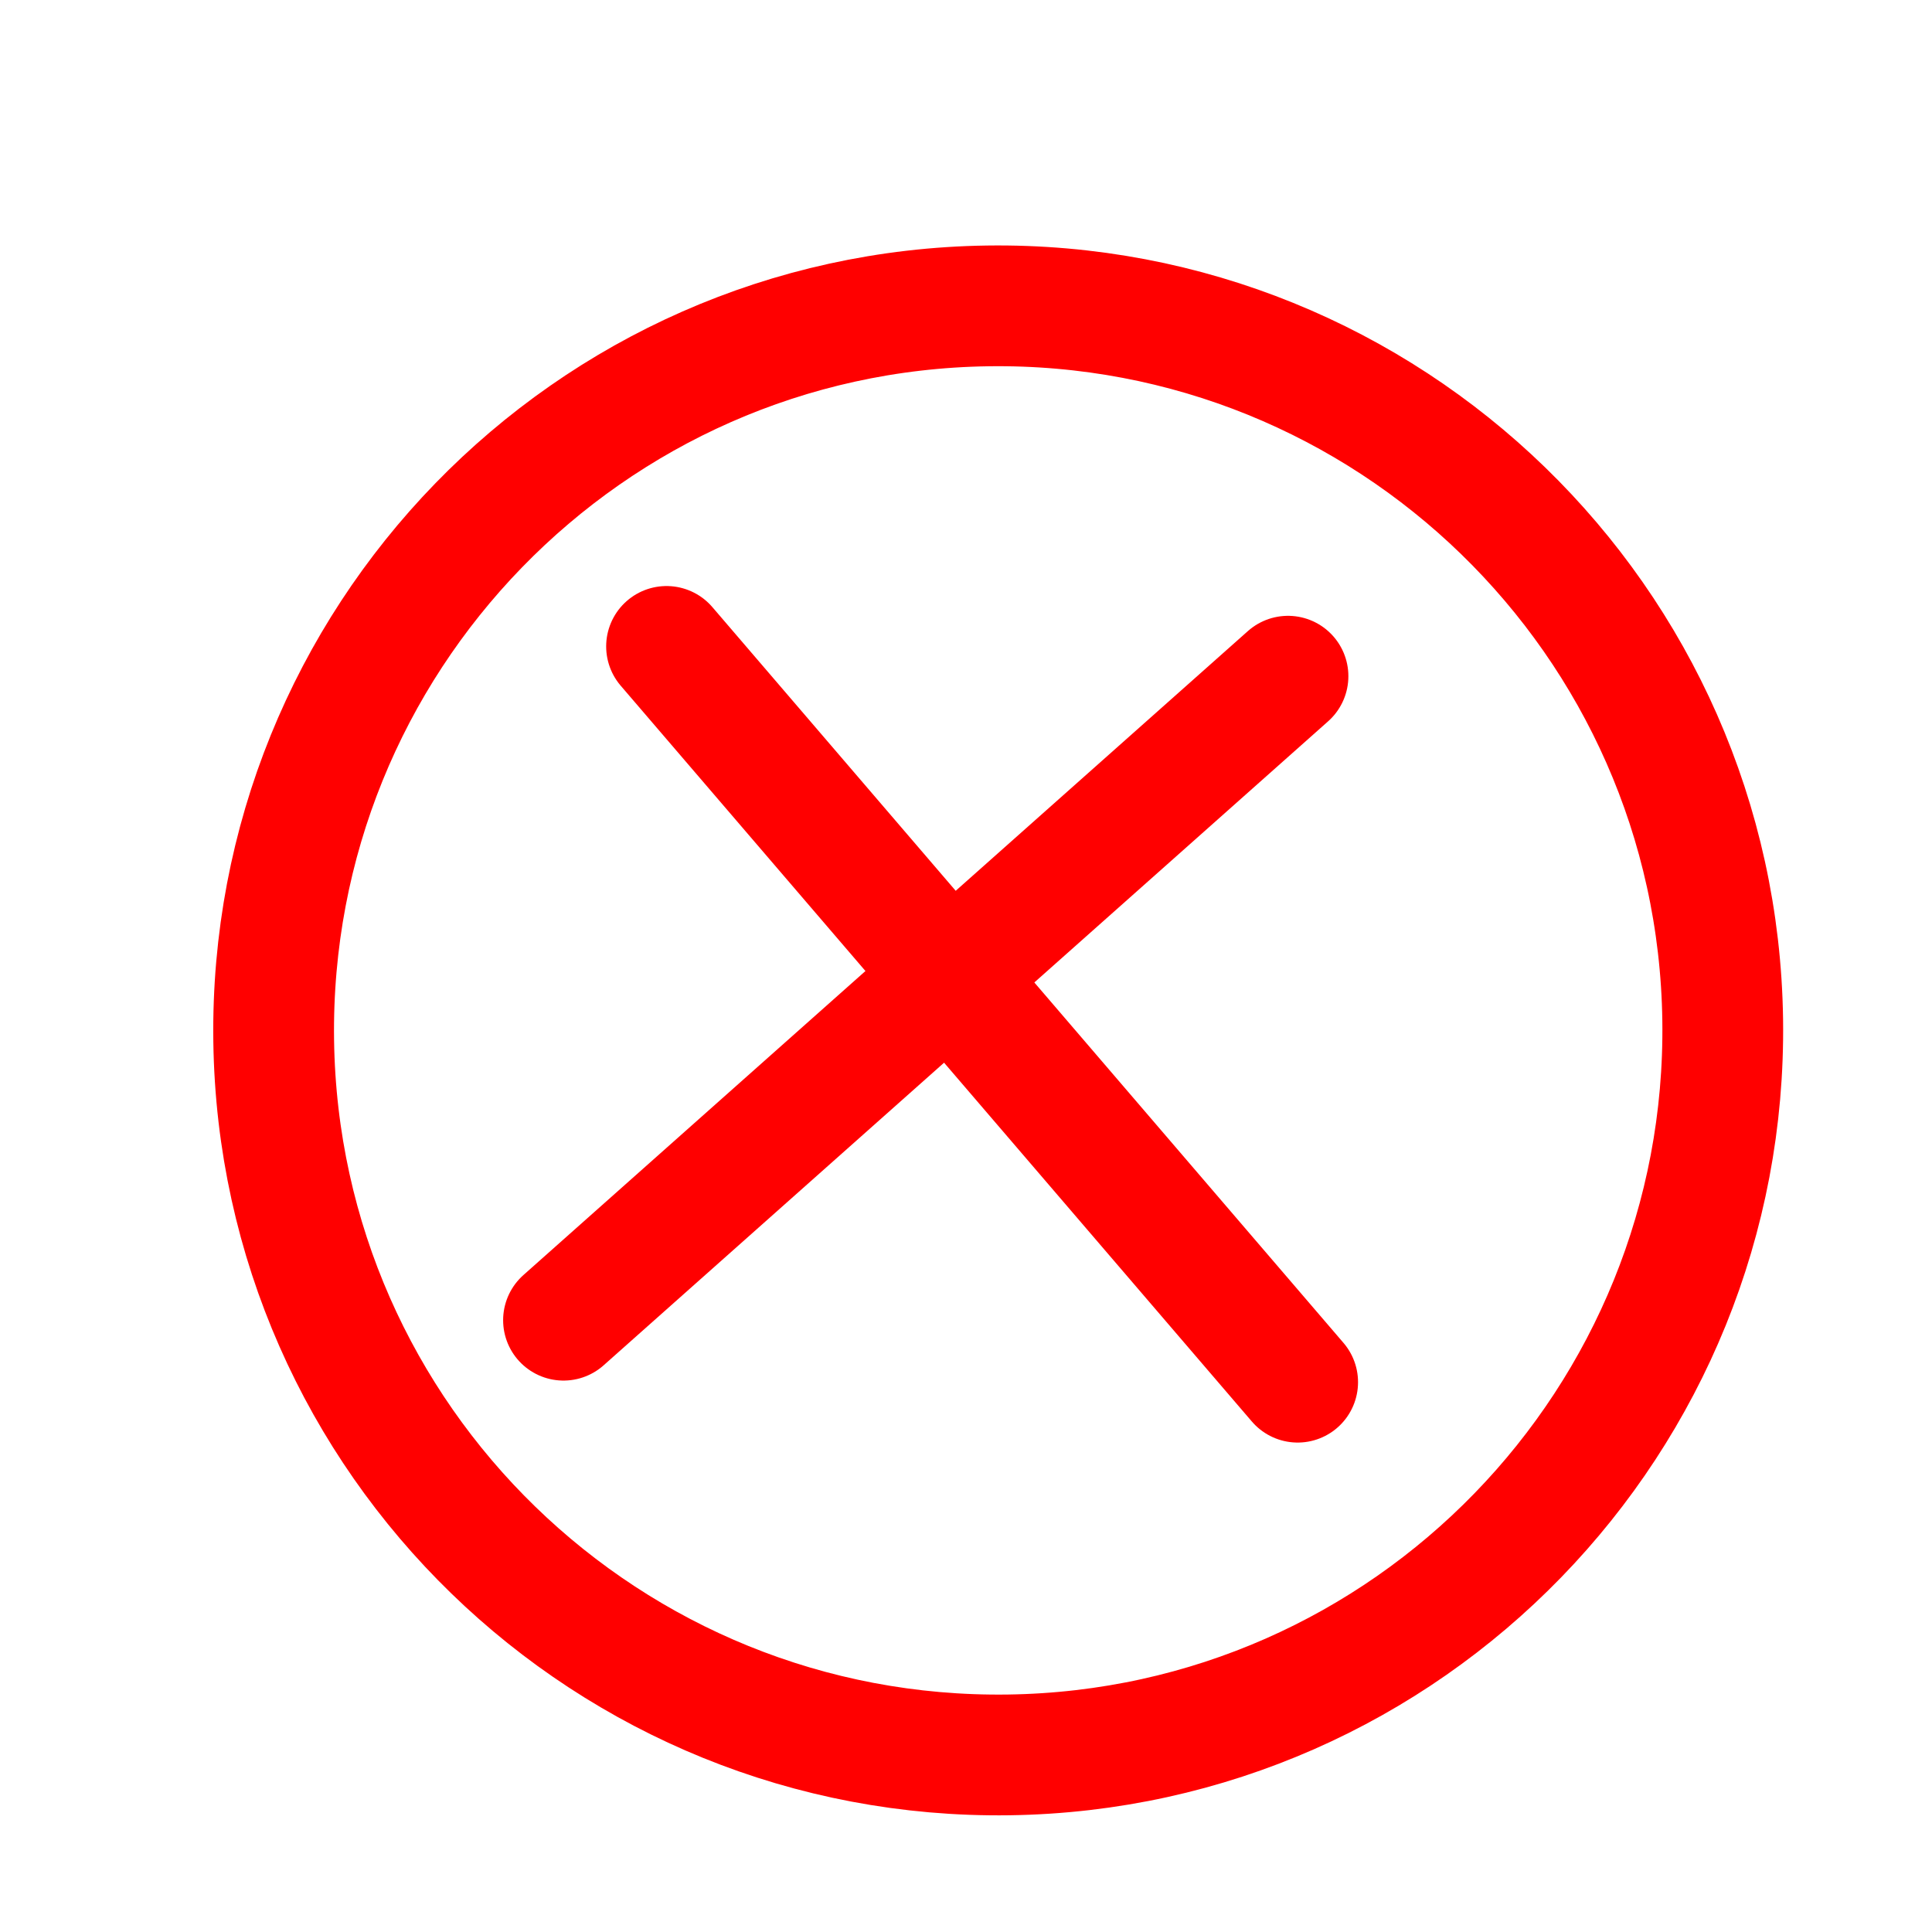 <?xml version="1.0"?>
<svg width="24" height="24" xmlns="http://www.w3.org/2000/svg" xmlns:svg="http://www.w3.org/2000/svg" version="1.1">
 <!-- Created with SVG-edit - https://github.com/SVG-Edit/svgedit-->
 <g class="layer">
  <title>Layer 1</title>
  <path d="m12.53,21.8c4.97,-0.07 8.94,-4.16 8.87,-9.13c-0.07,-4.97 -4.16,-8.94 -9.13,-8.87c-4.97,0.07 -8.94,4.16 -8.87,9.13c0.07,4.97 4.16,8.94 9.13,8.87zm0,0" fill="none" id="svg_5" stroke="#ff0000" stroke-linecap="round" stroke-linejoin="round" stroke-miterlimit="4" stroke-width="1.5"/>
  <line fill="none" id="svg_9" stroke="#ff0000" stroke-linecap="round" stroke-linejoin="round" stroke-width="1.5" x1="7" x2="16" y1="16.4" y2="8.4"/>
  <line fill="none" id="svg_10" stroke="rgb(0%,10.196%,44.706%)" stroke-linecap="round" stroke-linejoin="round" stroke-width="0" x1="168.7" x2="177.7" y1="11.6" y2="3.6"/>
  <line fill="none" id="svg_12" points="null" stroke="#ff0000" stroke-linecap="round" stroke-linejoin="round" stroke-width="1.5" x1="8.28" x2="16.12" y1="8.03" y2="17.17"/>
 </g>
</svg>